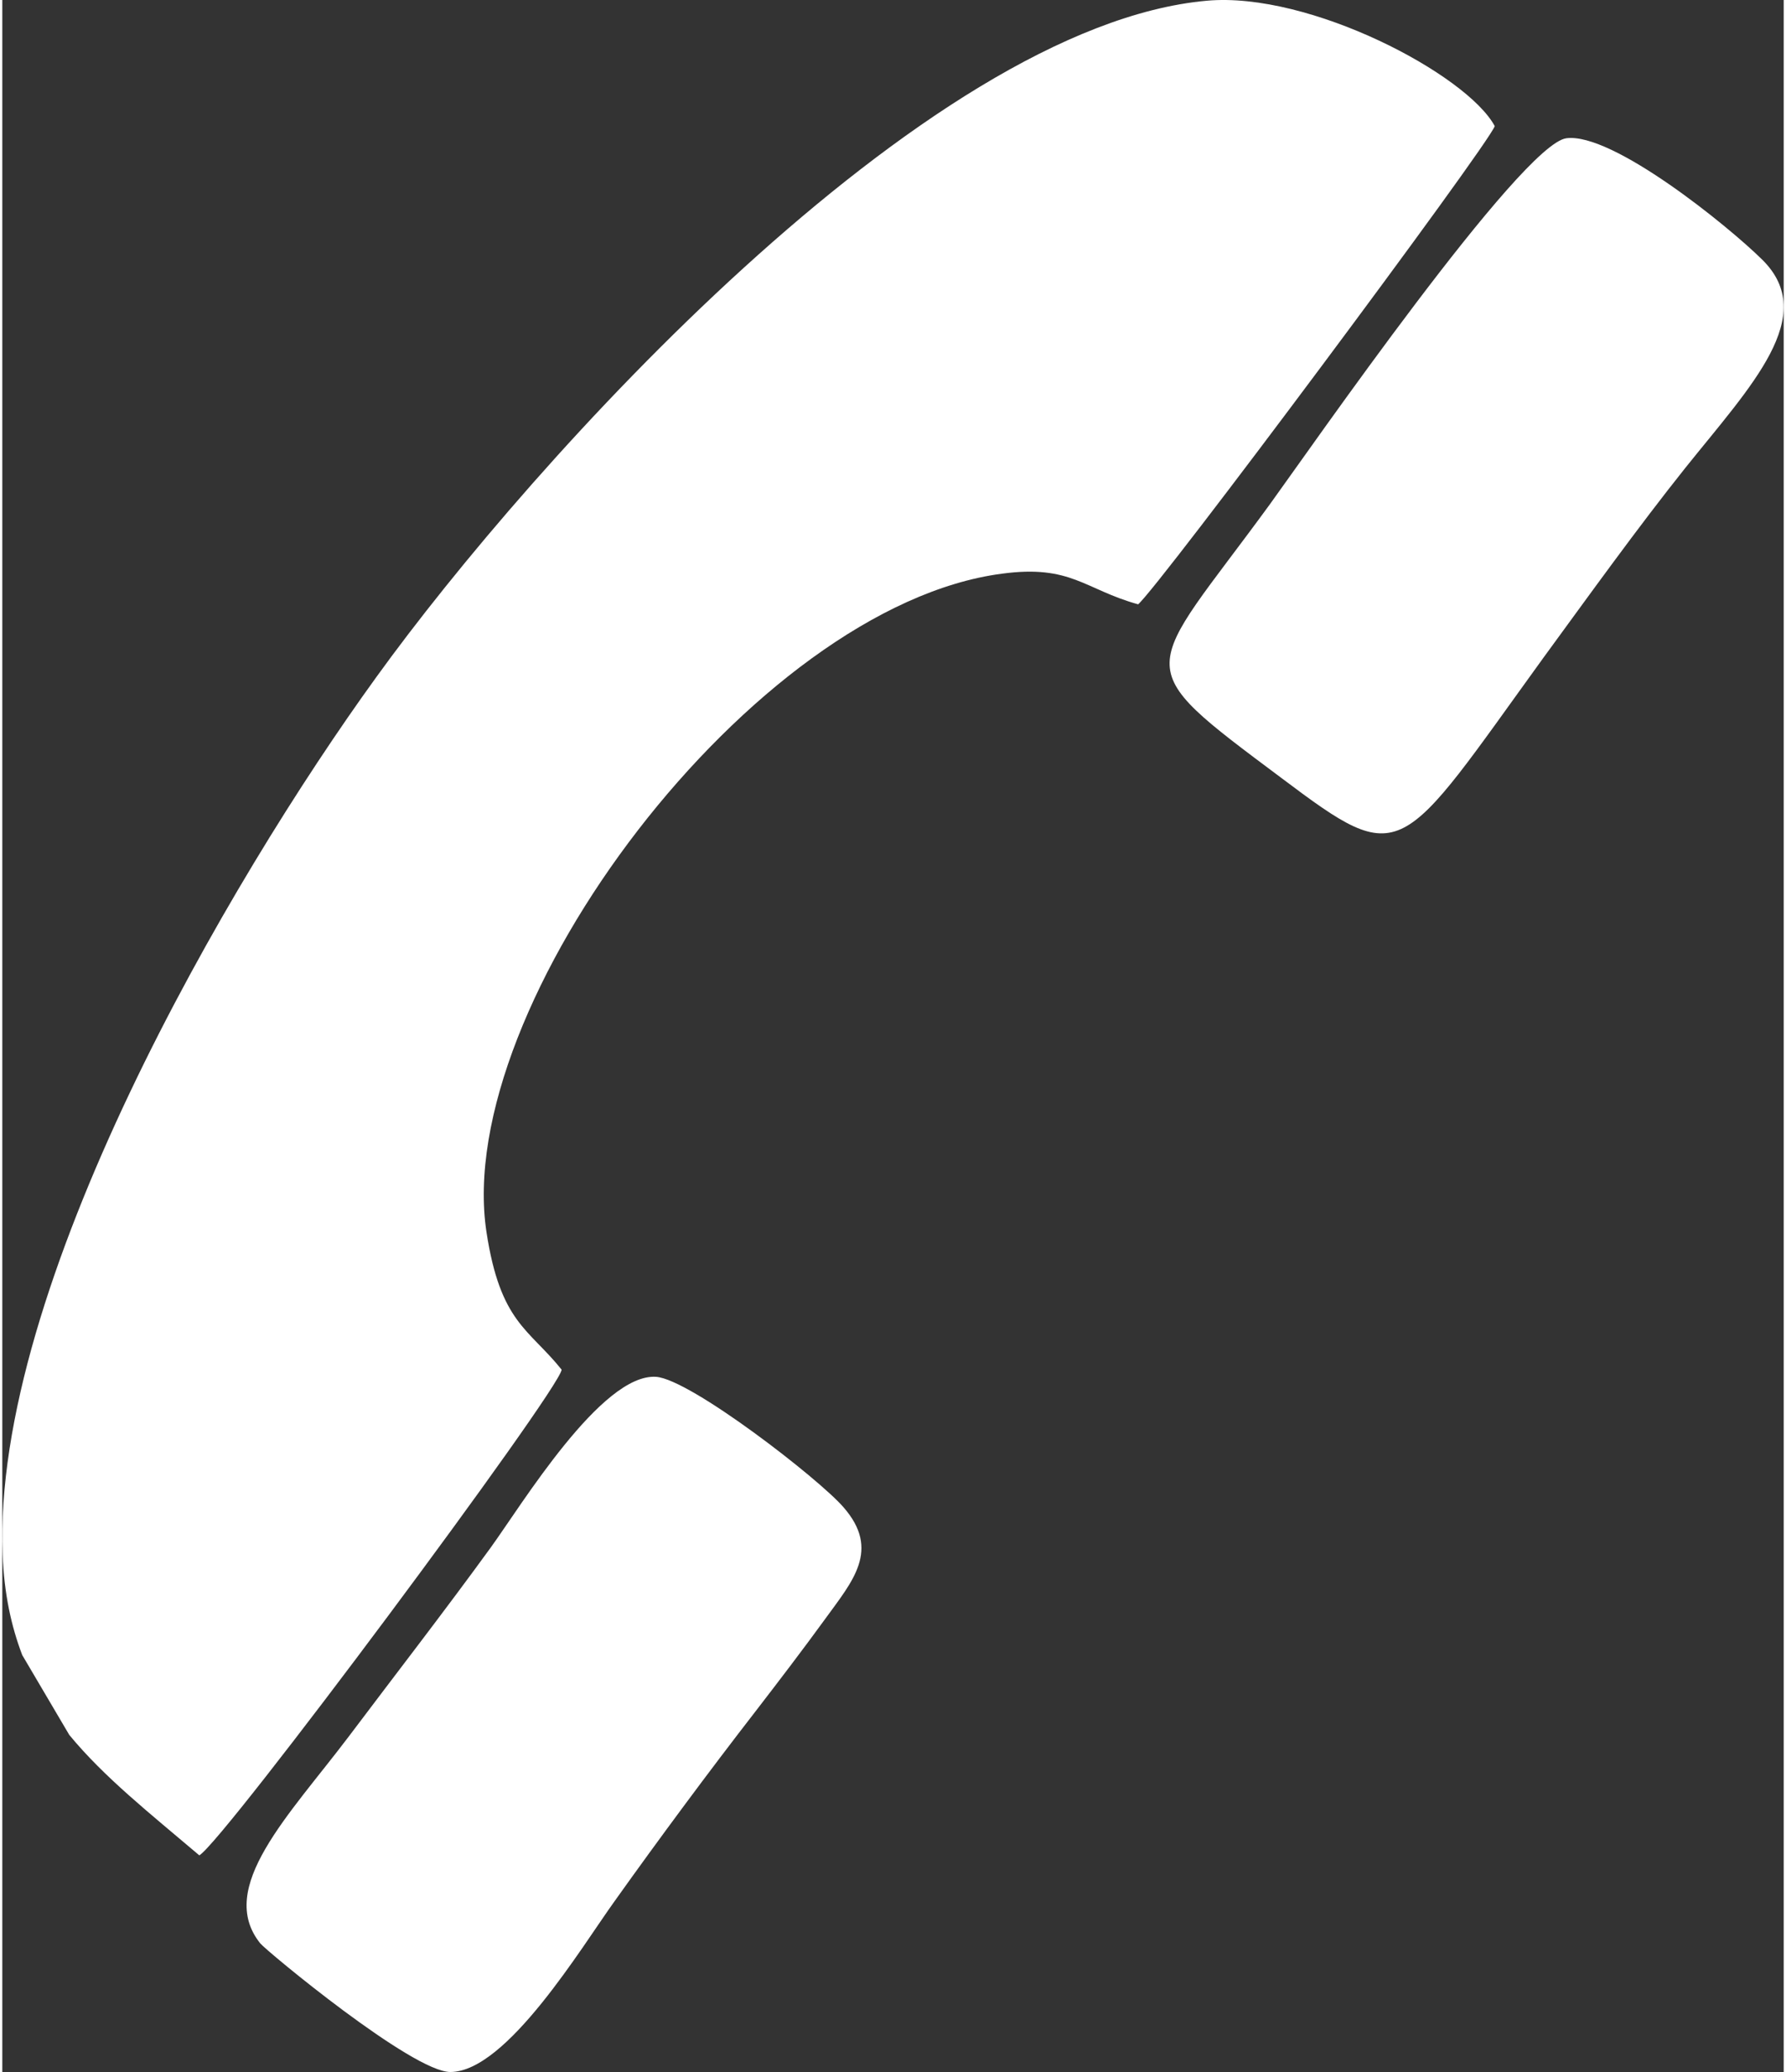 <?xml version="1.0" encoding="UTF-8"?>
<!DOCTYPE svg PUBLIC "-//W3C//DTD SVG 1.1//EN" "http://www.w3.org/Graphics/SVG/1.1/DTD/svg11.dtd">
<svg xmlns="http://www.w3.org/2000/svg" xml:space="preserve" width="50px" height="58px" version="1.1" style="shape-rendering:geometricPrecision; text-rendering:geometricPrecision; image-rendering:optimizeQuality; fill-rule:evenodd; clip-rule:evenodd"
viewBox="0 0 5000 5815"
 xmlns:xlink="http://www.w3.org/1999/xlink">
 <rect x="0" y="0" width="5000" height="5815" fill="#333333" stroke="none"/>
 <defs>
  <style type="text/css">
   <![CDATA[
    .fil0 {fill:white}
   ]]>
  </style>
 </defs>
 <g id="Layer_x0020_1">
  <path class="fil0" d="M2361 4230c-68,-79 -429,-359 -526,-366 -153,-10 -377,359 -464,479 -130,179 -265,353 -399,531 -167,221 -373,424 -248,580 17,21 428,362 534,361 158,-1 368,-351 461,-480 124,-174 264,-363 395,-532 67,-87 132,-172 196,-260 76,-105 156,-193 51,-313zm-2305 415c-31,-81 -51,-173 -55,-282 -30,-749 632,-1887 1049,-2463 436,-604 1538,-1827 2331,-1898 289,-26 730,207 808,352 -20,56 -944,1295 -1001,1342 -151,-42 -188,-112 -382,-86 -698,91 -1544,1212 -1447,1848 39,255 119,271 211,386 -8,60 -948,1323 -1017,1363 -139,-118 -267,-219 -365,-338l-132 -224zm4884 -3916c-96,-95 -421,-358 -550,-341 -127,17 -721,874 -832,1027 -355,487 -407,440 33,769 343,258 327,225 736,-340 128,-175 263,-363 397,-531 185,-231 376,-426 216,-584z"/>
 </g>
</svg>
